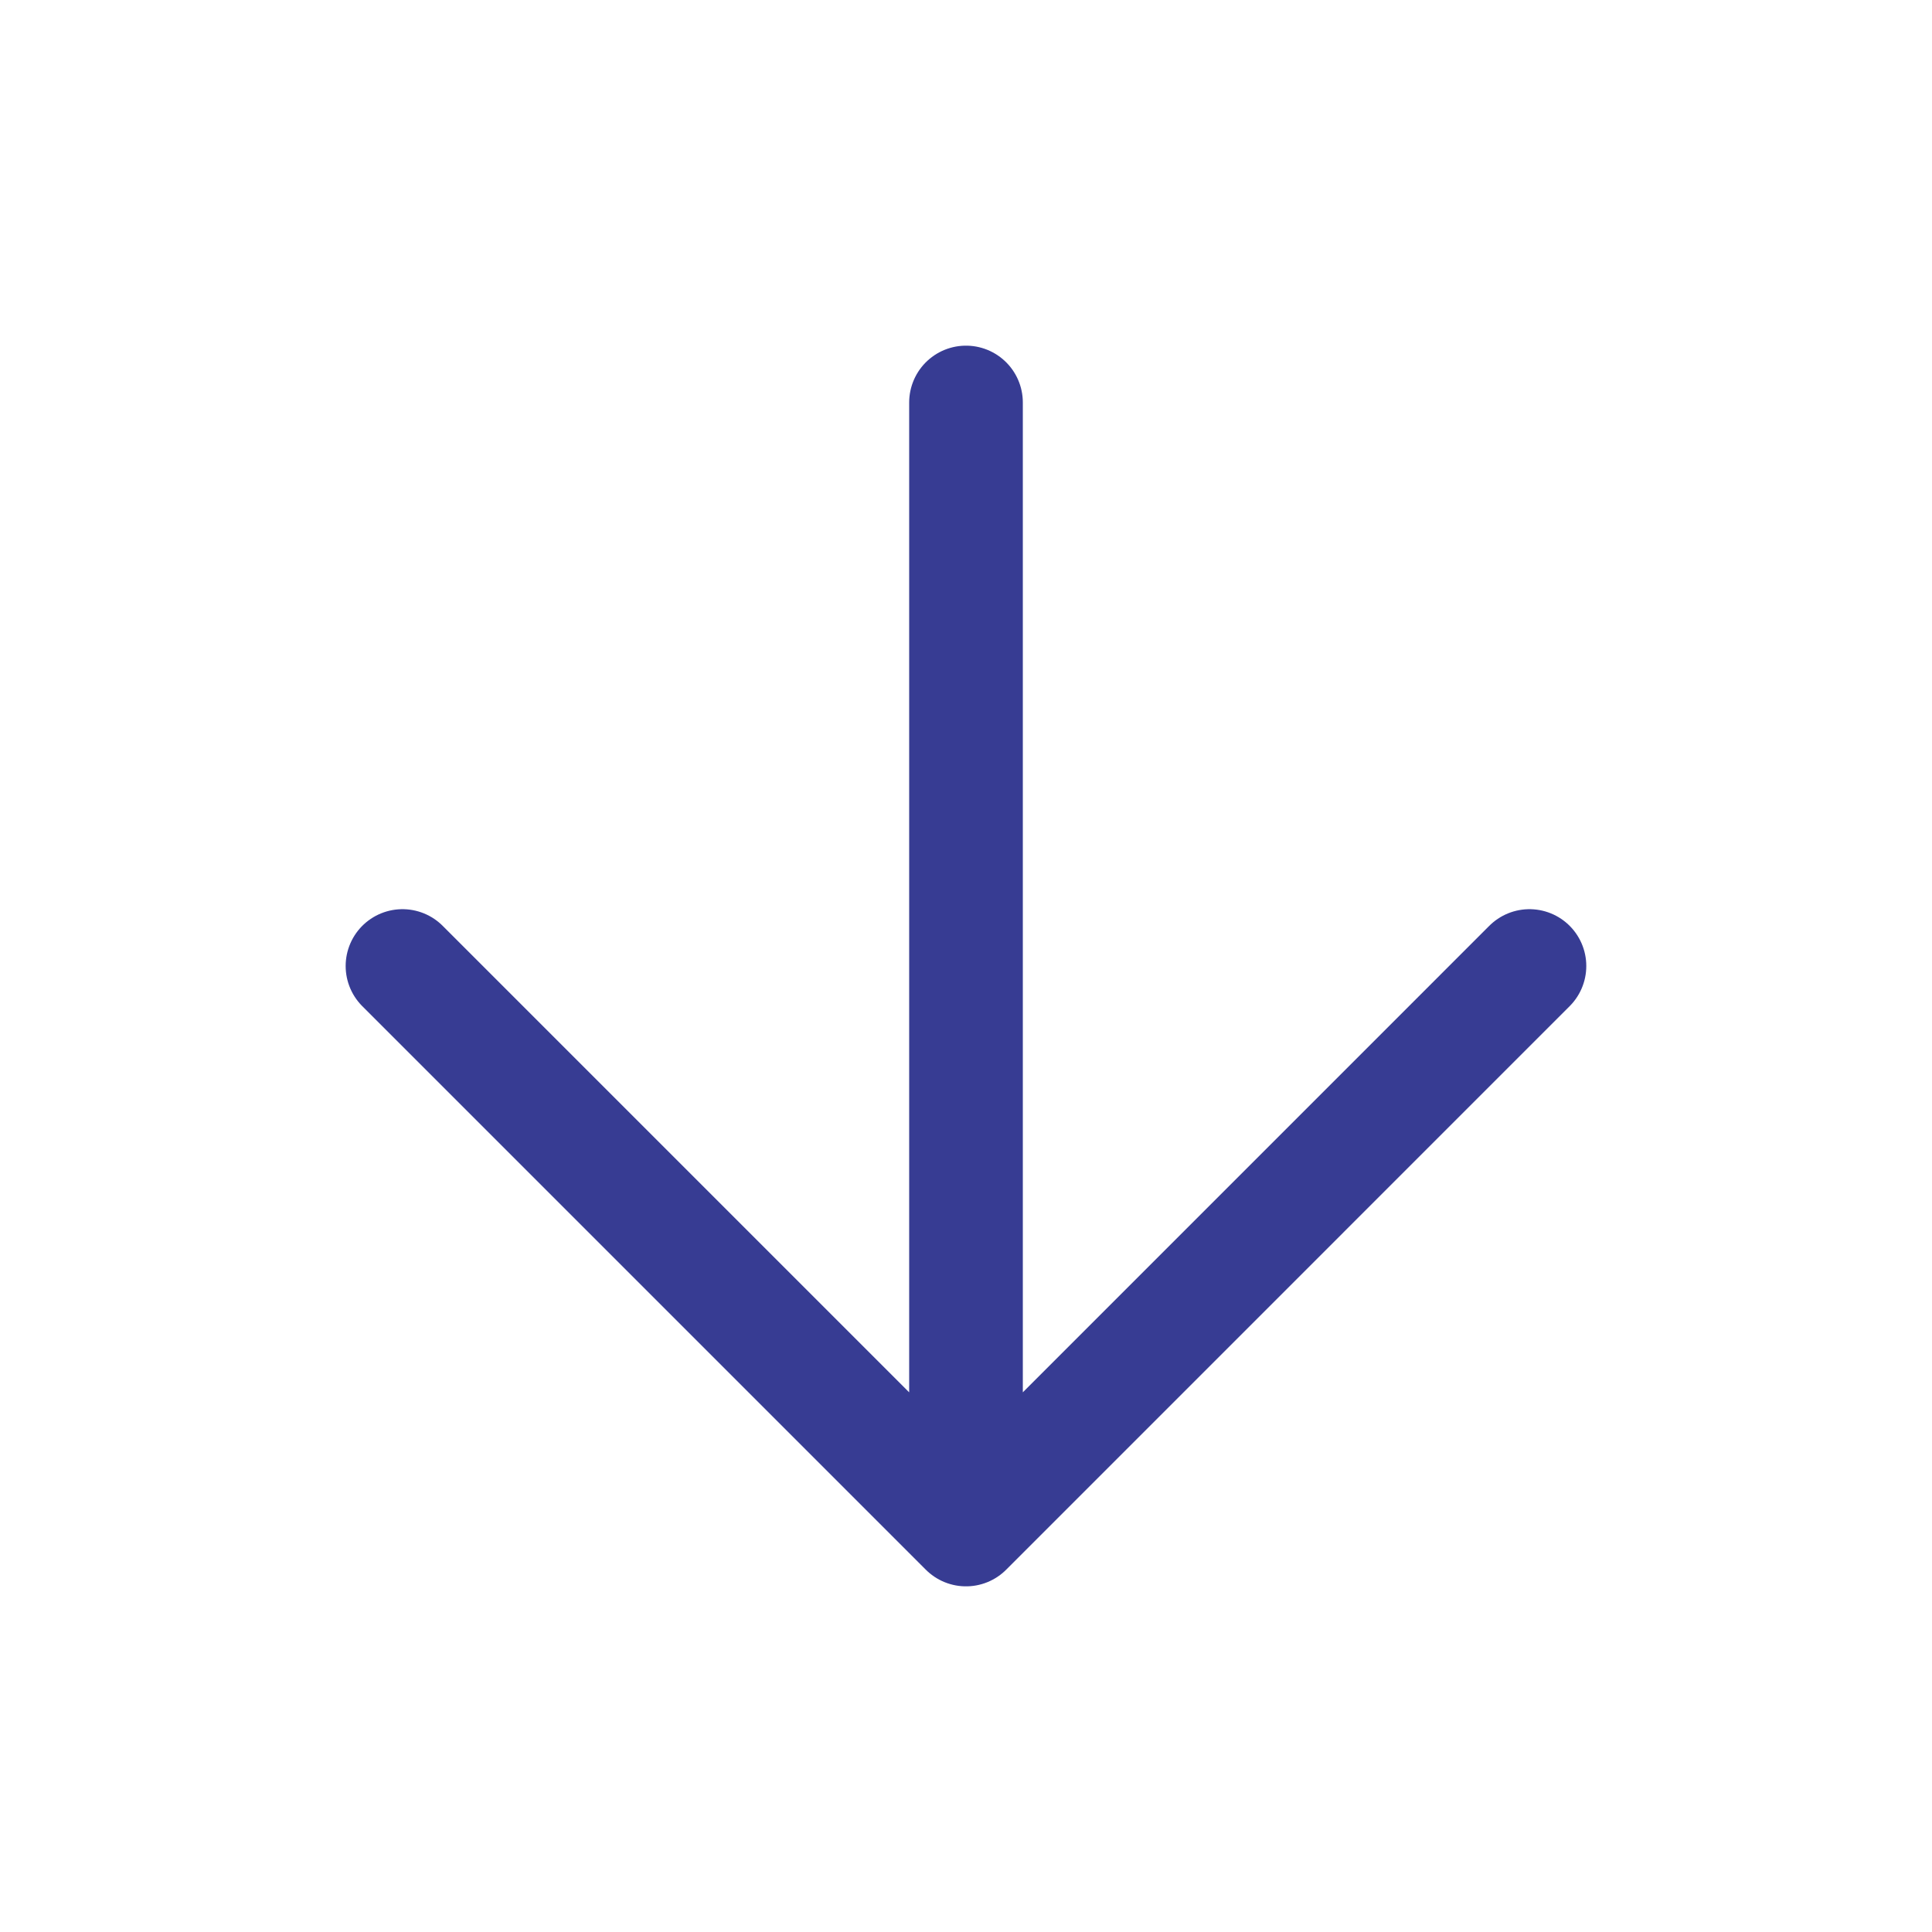 <svg xmlns="http://www.w3.org/2000/svg" width="34" height="34" viewBox="0 0 34 34" fill="none"><g id="Icon"><path id="Icon_2" d="M17 7.083V26.917M17 26.917L26.916 17M17 26.917L7.083 17" stroke="#373C93" stroke-width="2" stroke-linecap="round" stroke-linejoin="round"></path></g></svg>